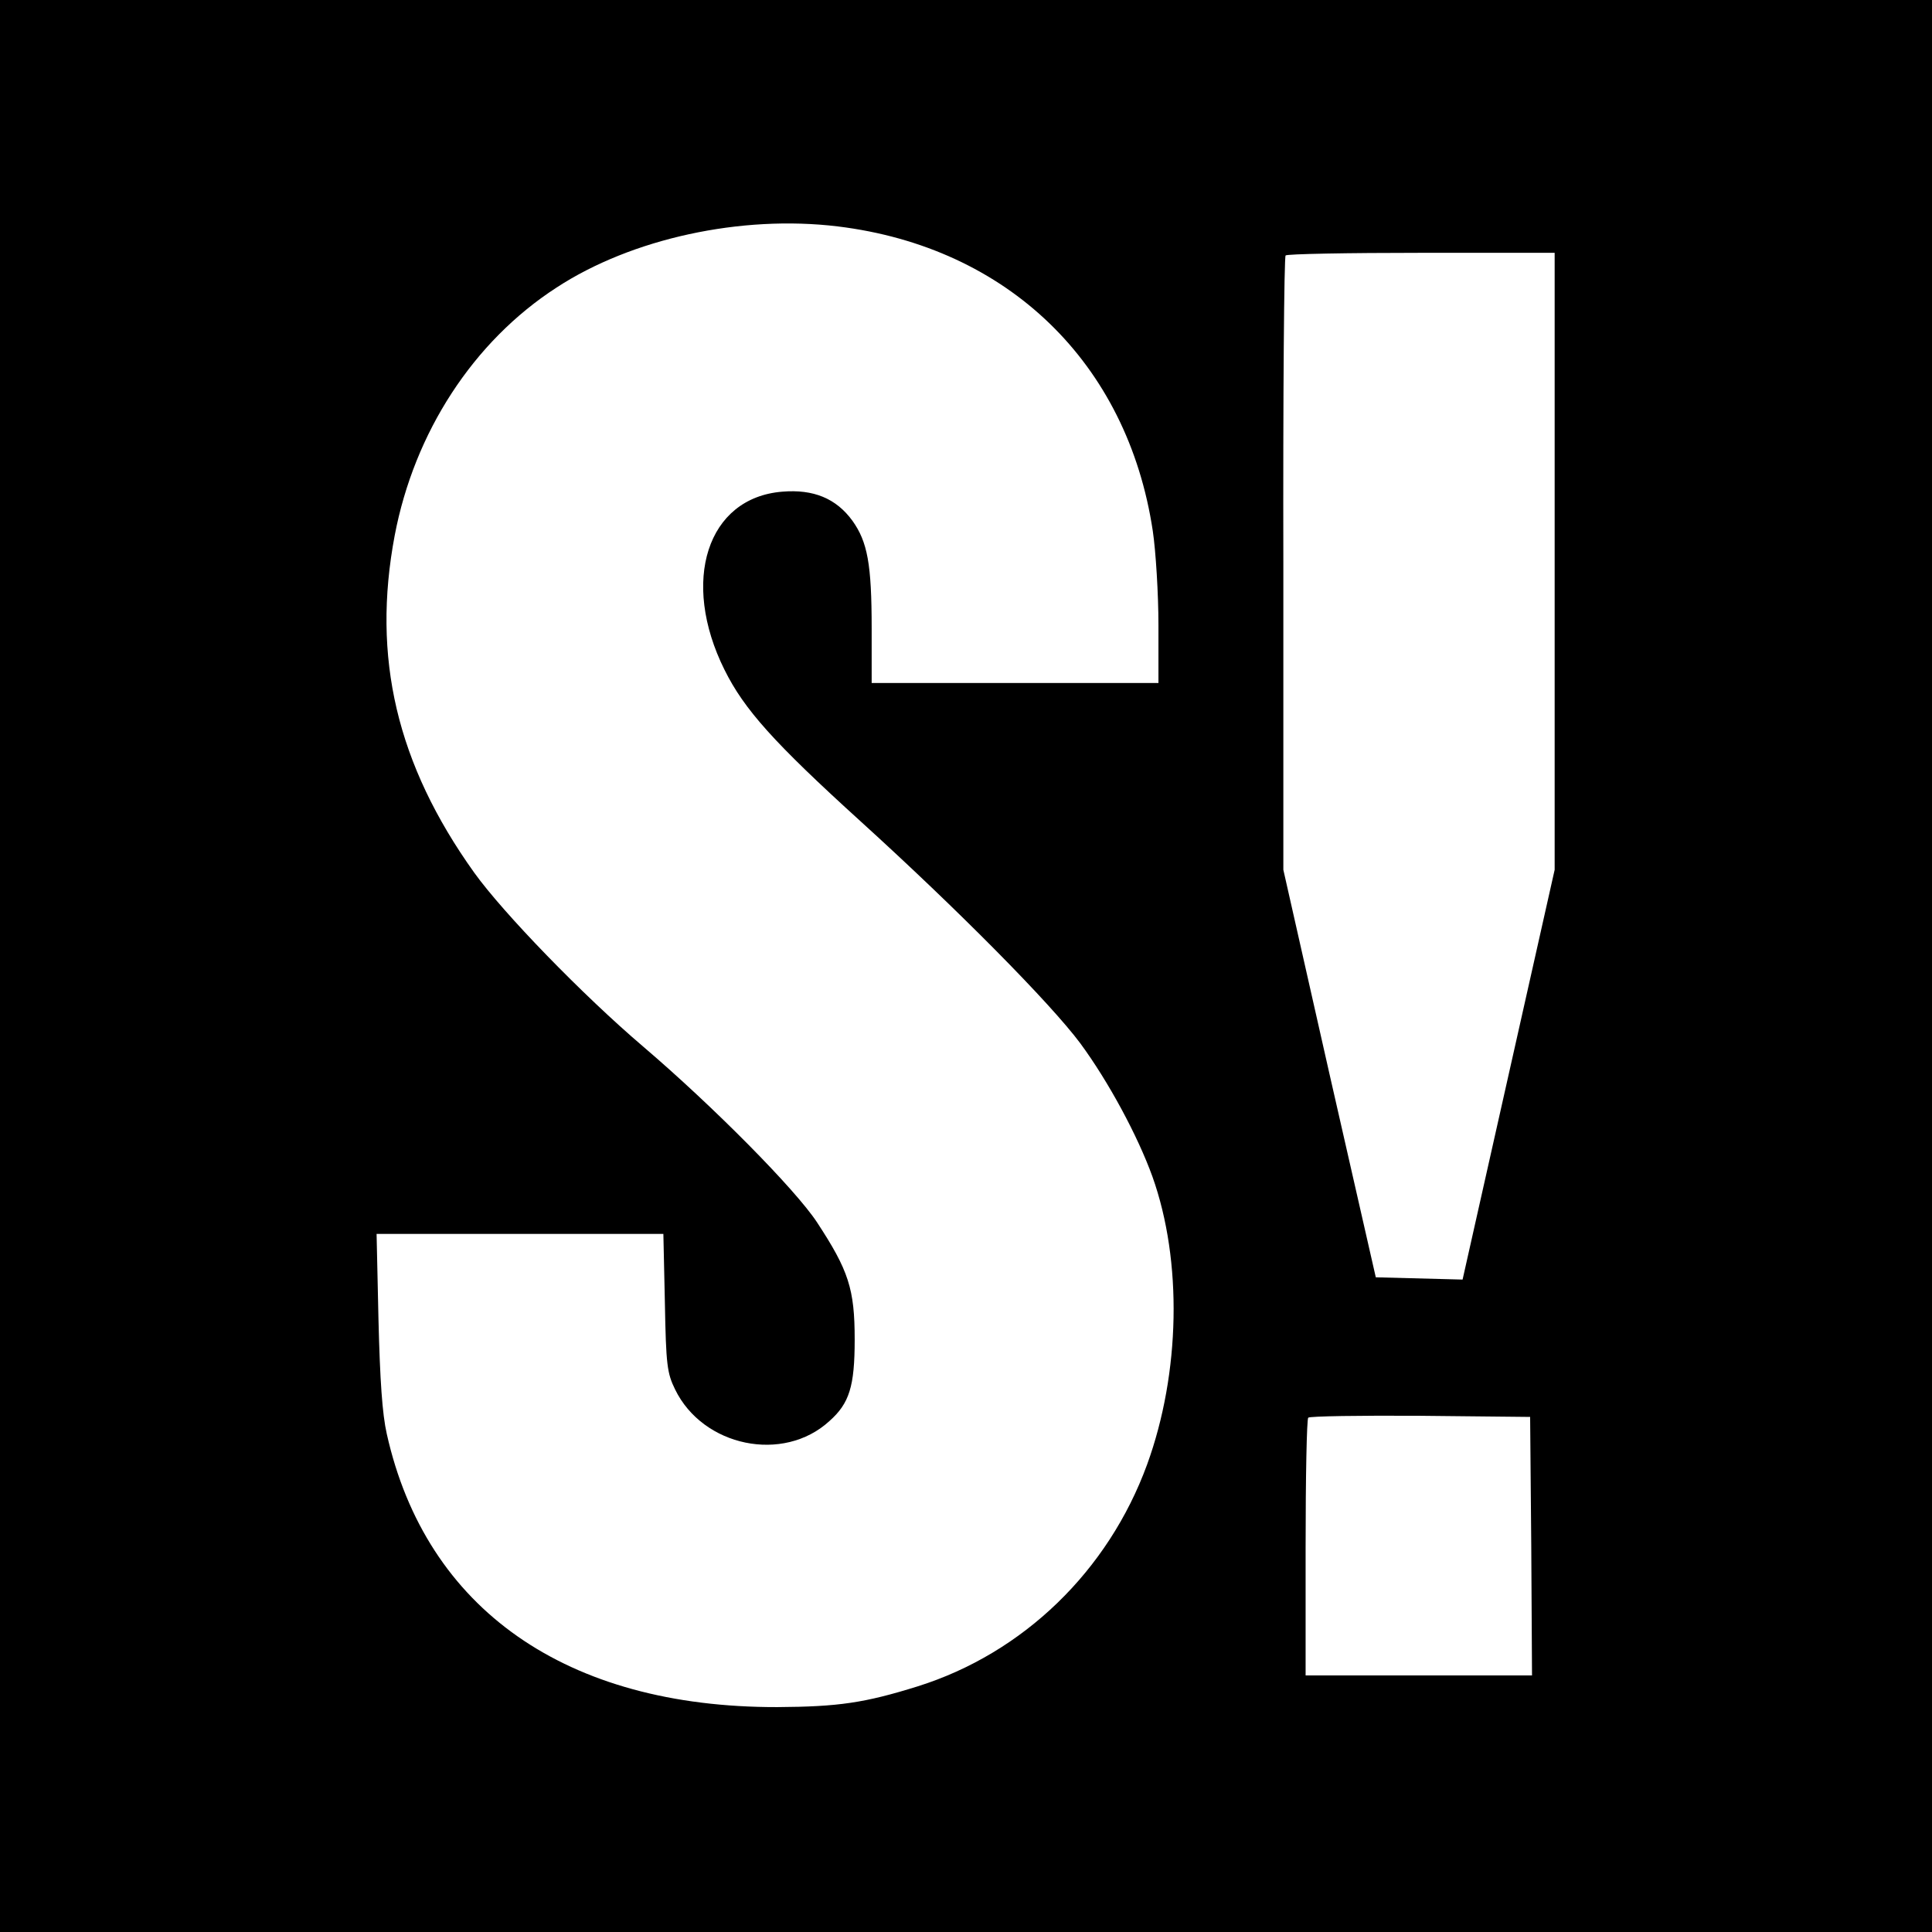 <svg version="1" xmlns="http://www.w3.org/2000/svg" width="682.667" height="682.667" viewBox="0 0 512 512"><path d="M0 256v256h512V0H0v256zM222 60c45.1 5.5 76.8 36.2 83.5 80.7.8 5.4 1.5 16.7 1.5 25V181h-76v-14.5c0-17-1.1-22.9-5.1-28.5-4.3-5.9-10.3-8.4-18.6-7.7-19.9 1.6-27 23.7-15.3 47.2 5.2 10.5 13.1 19.3 36 40.1 26 23.6 50.4 48.3 58.3 58.9 7.5 10.2 15.2 24.5 19.1 35.3 8 22.4 7.4 52.1-1.4 76.3-10.3 28.2-32.8 50-60.8 58.8-14.1 4.4-21 5.4-37.2 5.5-55.9.1-93.1-25.9-103.5-72.4-1.2-5.3-1.8-14.2-2.2-30.3l-.5-22.7h76l.4 18.2c.3 16.6.6 18.7 2.7 23 7.4 15.2 28.7 19.6 40.9 8.4 5.3-4.7 6.7-9.2 6.7-21.6 0-13.4-1.6-18.3-10-31.1-5.8-8.8-27.6-30.8-46-46.5-16.2-13.8-37.1-35.4-44.8-46.1-20.6-28.8-27.2-57.1-21.1-89.4 5.2-27.3 20.8-51.4 42.9-65.7 19.9-13 48.9-19.3 74.5-16.2zm190 88.7v81.8l-12.2 54.3-12.2 54.3-11.5-.3-11.5-.3-12.3-54-12.2-54v-81.1c-.1-44.6.2-81.4.6-81.7.3-.4 16.5-.7 36-.7H412v81.7zm-6.2 261l.2 34.3h-60v-33.8c0-18.6.3-34.2.7-34.5.4-.4 13.7-.6 29.7-.5l29.1.3.3 34.2z"/></svg>